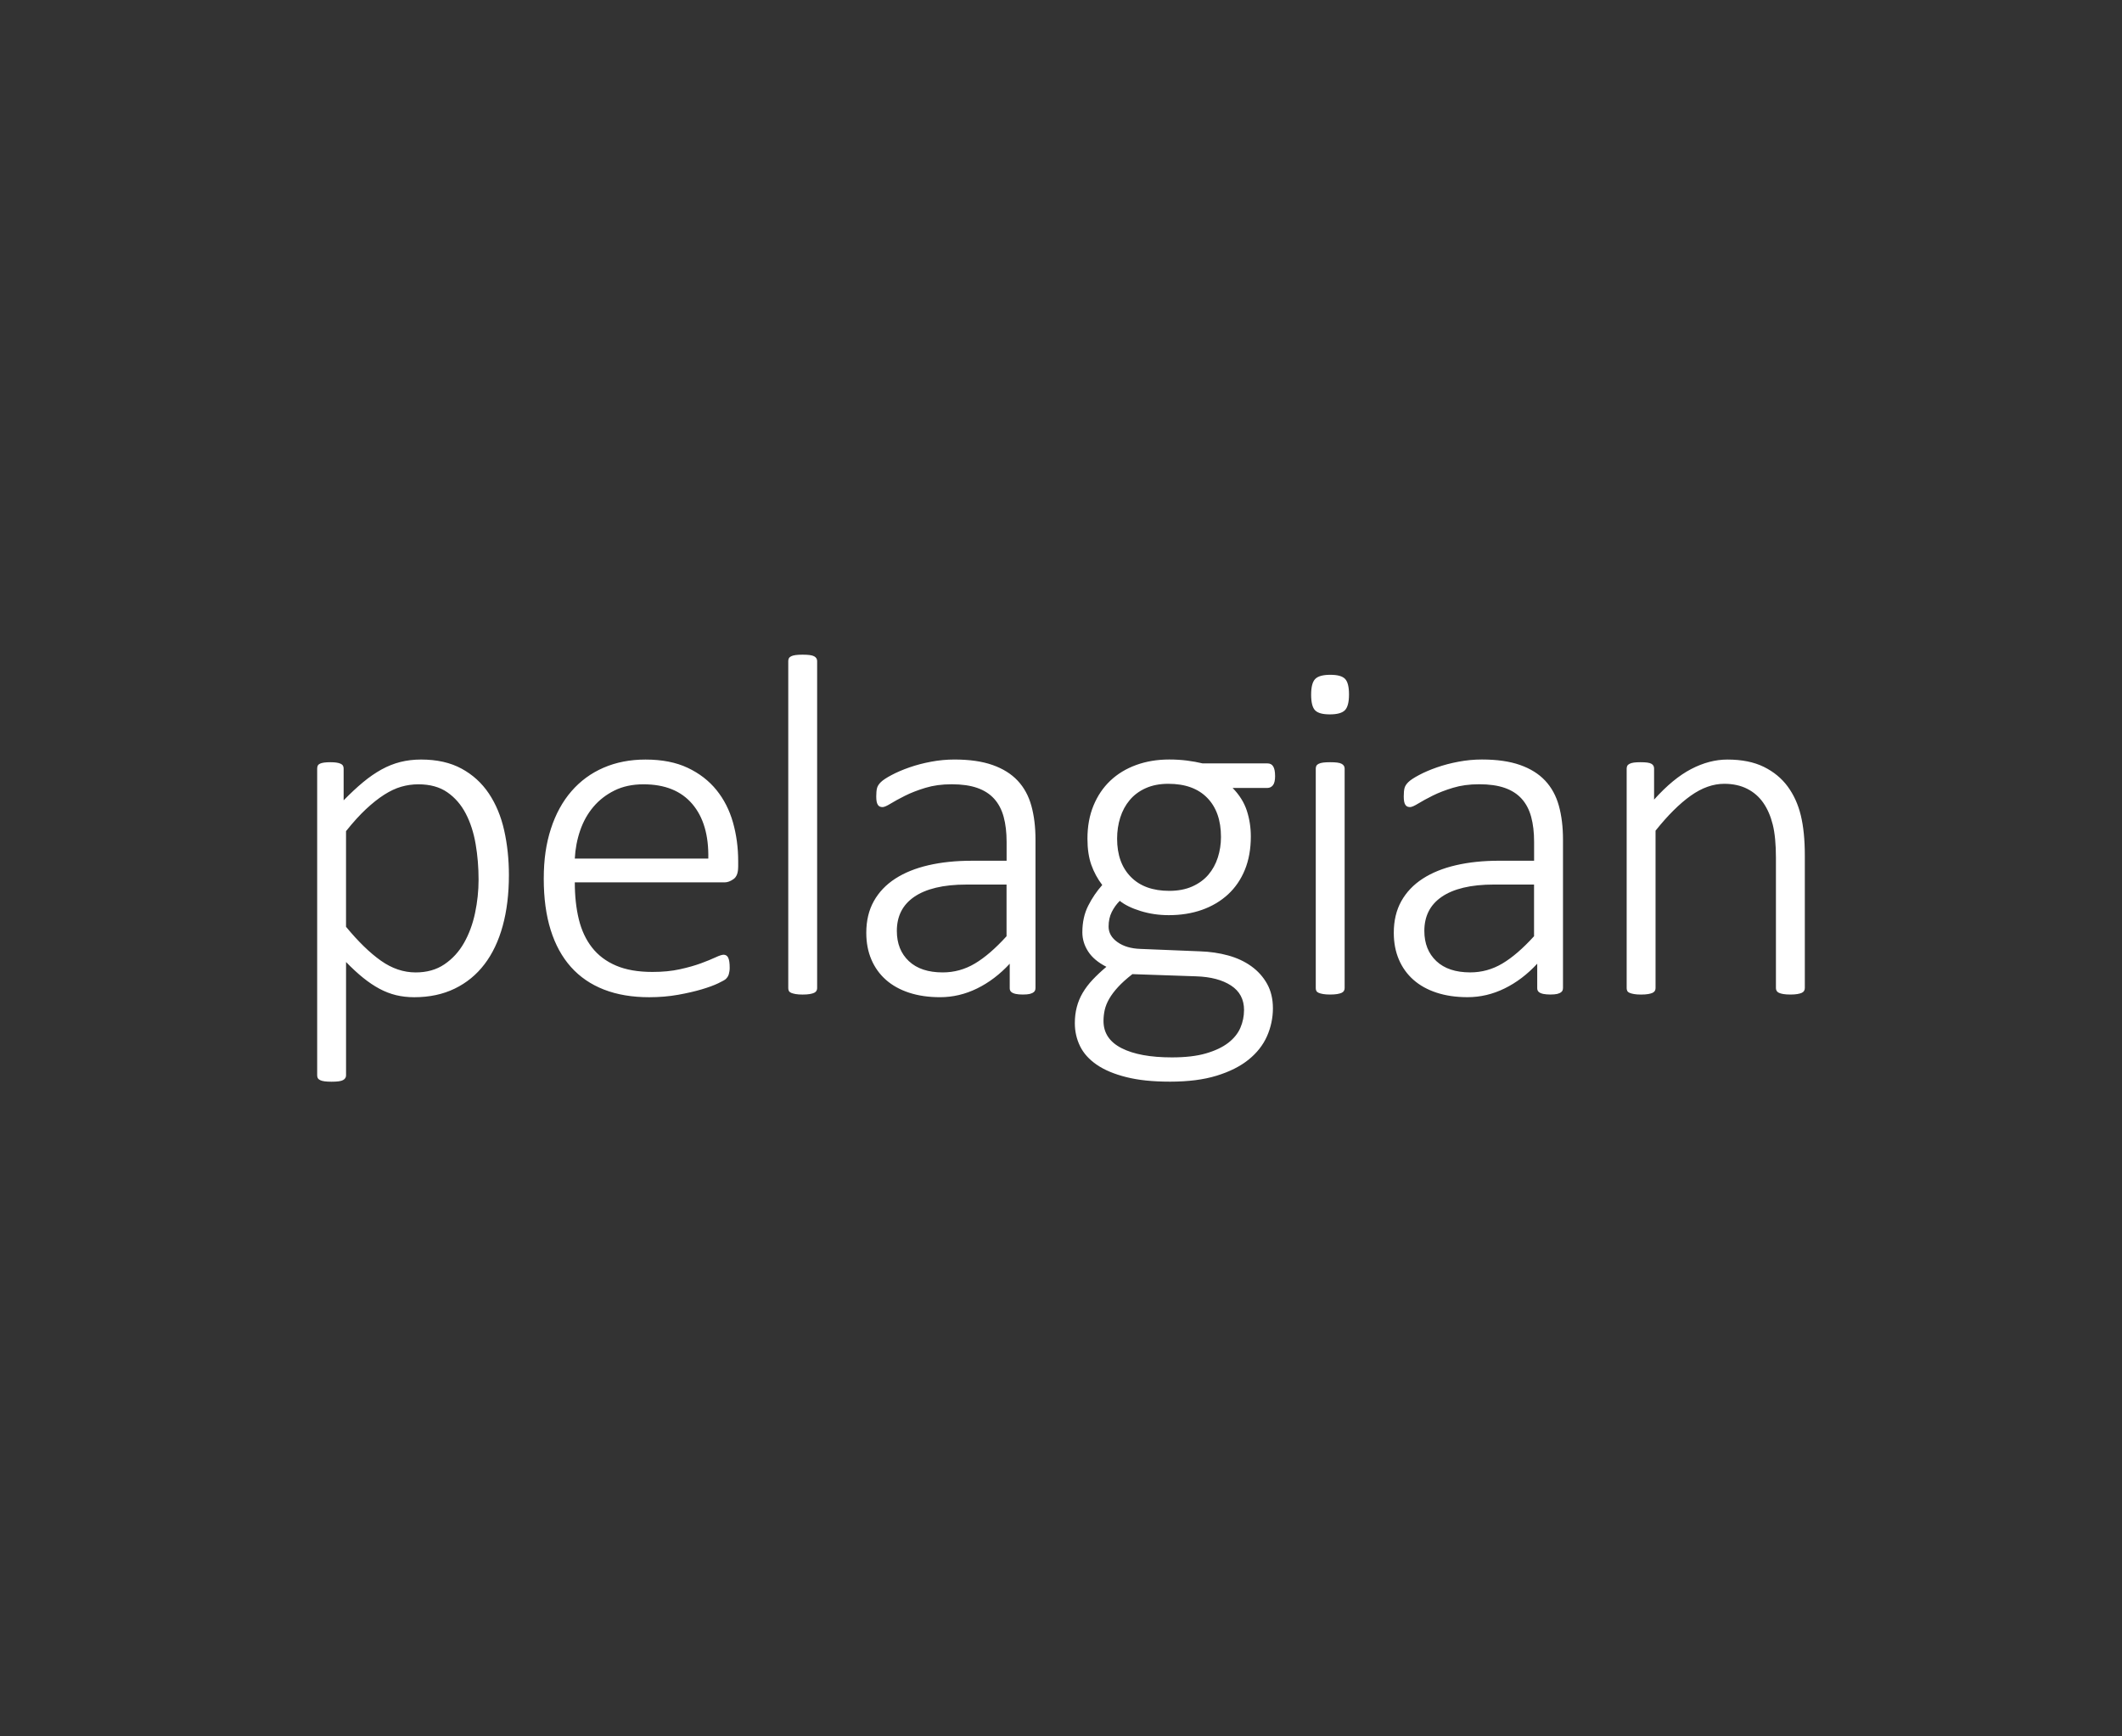 <?xml version="1.0" encoding="UTF-8" standalone="no"?>
<!DOCTYPE svg PUBLIC "-//W3C//DTD SVG 1.1//EN" "http://www.w3.org/Graphics/SVG/1.1/DTD/svg11.dtd">
<svg width="100%" height="100%" viewBox="0 0 220 180" version="1.1" xmlns="http://www.w3.org/2000/svg" xmlns:xlink="http://www.w3.org/1999/xlink" xml:space="preserve" xmlns:serif="http://www.serif.com/" style="fill-rule:evenodd;clip-rule:evenodd;stroke-linejoin:round;stroke-miterlimit:2;">
    <rect x="0" y="0" width="220" height="180" fill="#333333" stroke="none"/>
    <g transform="matrix(0.75,0,0,0.75,110,90)">
        <g transform="matrix(0.259,0,0,0.259,1.06581e-14,-1.77636e-15)">
            <g transform="matrix(1,0,0,1,-396.995,-113.945)">
                <g id="Layer_1-2">
                    <path d="M102.33,117.63C102.33,127.65 101.23,136.67 99.03,144.71C96.83,152.74 93.59,159.57 89.31,165.18C85.04,170.8 79.74,175.14 73.44,178.2C67.14,181.26 59.92,182.8 51.81,182.8C48.36,182.8 45.12,182.43 42.09,181.7C39.07,180.96 36.11,179.82 33.22,178.27C30.33,176.72 27.43,174.77 24.54,172.44C21.65,170.11 18.6,167.3 15.41,164.02L15.41,224.52C15.41,225.04 15.28,225.51 15.02,225.94C14.76,226.37 14.35,226.74 13.79,227.04C13.23,227.34 12.45,227.56 11.46,227.69C10.47,227.82 9.19,227.89 7.64,227.89C6.17,227.89 4.94,227.82 3.95,227.69C2.96,227.56 2.16,227.34 1.55,227.04C0.95,226.74 0.53,226.37 0.32,225.94C0.1,225.51 0,225.03 0,224.52L0,60.76C0,60.16 0.11,59.64 0.32,59.2C0.54,58.77 0.92,58.42 1.49,58.16C2.05,57.9 2.78,57.71 3.69,57.58C4.6,57.45 5.7,57.39 6.99,57.39C8.28,57.39 9.37,57.45 10.23,57.58C11.09,57.71 11.83,57.9 12.43,58.16C13.03,58.42 13.47,58.77 13.73,59.2C13.99,59.63 14.12,60.15 14.12,60.76L14.12,77.73C17.75,74.02 21.2,70.8 24.48,68.08C27.76,65.36 31.04,63.09 34.32,61.28C37.6,59.47 40.97,58.13 44.43,57.26C47.88,56.4 51.55,55.96 55.44,55.96C63.9,55.96 71.11,57.58 77.07,60.82C83.03,64.06 87.89,68.49 91.64,74.1C95.4,79.72 98.12,86.26 99.8,93.73C101.48,101.2 102.33,109.17 102.33,117.63ZM86.14,120.09C86.14,113.53 85.62,107.2 84.58,101.11C83.54,95.02 81.8,89.6 79.33,84.85C76.87,80.1 73.59,76.3 69.48,73.45C65.38,70.6 60.22,69.18 54,69.18C50.89,69.18 47.85,69.61 44.87,70.47C41.89,71.33 38.85,72.76 35.74,74.75C32.63,76.74 29.39,79.31 26.02,82.46C22.65,85.61 19.11,89.52 15.4,94.18L15.4,145.22C21.88,153.08 28.07,159.1 33.99,163.29C39.9,167.48 46.1,169.57 52.58,169.57C58.54,169.57 63.66,168.13 67.93,165.23C72.2,162.34 75.68,158.54 78.36,153.83C81.04,149.12 83,143.81 84.26,137.9C85.51,131.99 86.14,126.05 86.14,120.09ZM224.68,113.35C224.68,116.46 223.86,118.6 222.22,119.76C220.58,120.93 218.98,121.51 217.43,121.51L137.5,121.51C137.5,128.76 138.21,135.33 139.64,141.2C141.07,147.07 143.42,152.1 146.7,156.29C149.98,160.48 154.26,163.7 159.53,165.94C164.8,168.19 171.27,169.31 178.96,169.31C184.4,169.31 189.28,168.84 193.6,167.88C197.92,166.93 201.65,165.87 204.81,164.71C207.96,163.54 210.55,162.49 212.58,161.54C214.61,160.59 216.06,160.12 216.92,160.12C217.44,160.12 217.91,160.25 218.35,160.51C218.78,160.77 219.13,161.18 219.39,161.74C219.65,162.3 219.84,163.02 219.97,163.88C220.1,164.74 220.17,165.82 220.17,167.12C220.17,167.73 220.13,168.31 220.04,168.87C219.95,169.43 219.84,169.95 219.72,170.43C219.59,170.9 219.4,171.36 219.14,171.79C218.88,172.22 218.54,172.65 218.1,173.08C217.67,173.51 216.33,174.27 214.08,175.35C211.83,176.43 208.9,177.51 205.27,178.59C201.64,179.67 197.43,180.64 192.64,181.5C187.85,182.36 182.68,182.8 177.16,182.8C168.09,182.8 160.06,181.44 153.06,178.72C146.07,176 140.19,171.98 135.44,166.67C130.69,161.36 127.08,154.77 124.62,146.91C122.16,139.05 120.93,129.94 120.93,119.58C120.93,109.22 122.2,100.75 124.75,92.89C127.3,85.03 130.95,78.36 135.7,72.88C140.45,67.4 146.17,63.21 152.87,60.31C159.56,57.42 167.01,55.97 175.22,55.97C184.03,55.97 191.54,57.44 197.76,60.38C203.98,63.32 209.09,67.27 213.11,72.23C217.13,77.2 220.06,82.96 221.92,89.53C223.78,96.09 224.7,103 224.7,110.26L224.7,113.37L224.68,113.35ZM208.75,108.82C209.01,96.38 206.16,86.67 200.2,79.67C194.24,72.67 185.56,69.18 174.16,69.18C168.29,69.18 163.13,70.28 158.68,72.48C154.23,74.68 150.47,77.6 147.41,81.22C144.34,84.85 141.99,89.06 140.35,93.85C138.71,98.64 137.76,103.63 137.5,108.81L208.75,108.81L208.75,108.82ZM266.84,178C266.84,178.52 266.71,178.99 266.45,179.43C266.19,179.86 265.78,180.21 265.22,180.47C264.66,180.73 263.88,180.94 262.89,181.12C261.9,181.29 260.62,181.38 259.07,181.38C257.6,181.38 256.37,181.29 255.38,181.12C254.39,180.95 253.59,180.73 252.98,180.47C252.37,180.21 251.96,179.87 251.75,179.43C251.53,179 251.43,178.52 251.43,178L251.43,3.37C251.43,2.85 251.54,2.38 251.75,1.95C251.97,1.52 252.38,1.15 252.98,0.85C253.58,0.55 254.38,0.33 255.38,0.2C256.37,0.07 257.6,0 259.07,0C260.62,0 261.9,0.07 262.89,0.2C263.88,0.33 264.66,0.55 265.22,0.85C265.78,1.15 266.19,1.52 266.45,1.95C266.71,2.38 266.84,2.86 266.84,3.37L266.84,178ZM383.36,178C383.36,178.86 383.08,179.53 382.52,180.01C381.96,180.49 381.22,180.83 380.32,181.05C379.41,181.26 378.18,181.37 376.63,181.37C375.16,181.37 373.91,181.26 372.87,181.05C371.83,180.83 371.03,180.49 370.47,180.01C369.91,179.54 369.63,178.87 369.63,178L369.63,164.92C364.36,170.62 358.55,175.03 352.21,178.13C345.86,181.24 339.28,182.79 332.45,182.79C326.32,182.79 320.81,181.99 315.93,180.39C311.05,178.79 306.93,176.5 303.56,173.52C300.19,170.54 297.6,166.94 295.79,162.7C293.98,158.47 293.07,153.72 293.07,148.45C293.07,141.97 294.41,136.34 297.09,131.54C299.77,126.75 303.57,122.75 308.49,119.56C313.41,116.37 319.33,113.97 326.24,112.37C333.15,110.77 340.83,109.97 349.3,109.97L367.96,109.97L367.96,99.86C367.96,94.85 367.44,90.42 366.4,86.58C365.36,82.74 363.68,79.52 361.35,76.93C359.02,74.34 356,72.4 352.28,71.1C348.57,69.8 344.03,69.16 338.68,69.16C333.33,69.16 328.84,69.79 324.69,71.04C320.55,72.29 316.92,73.7 313.81,75.25C310.7,76.81 308.13,78.21 306.1,79.46C304.07,80.71 302.62,81.34 301.76,81.34C301.24,81.34 300.77,81.26 300.33,81.08C299.9,80.91 299.53,80.58 299.23,80.11C298.93,79.64 298.71,79.03 298.58,78.3C298.45,77.57 298.39,76.68 298.39,75.64C298.39,73.83 298.52,72.38 298.78,71.3C299.04,70.22 299.71,69.14 300.79,68.06C301.87,66.98 303.79,65.71 306.56,64.24C309.32,62.77 312.5,61.41 316.08,60.16C319.66,58.91 323.53,57.89 327.67,57.12C331.82,56.34 335.96,55.95 340.11,55.95C348.14,55.95 354.92,56.92 360.45,58.87C365.98,60.81 370.45,63.6 373.86,67.23C377.27,70.86 379.71,75.33 381.18,80.64C382.65,85.95 383.38,91.97 383.38,98.71L383.38,177.99L383.36,177.99L383.36,178ZM367.94,122.68L346.56,122.68C340.34,122.68 334.9,123.24 330.24,124.36C325.58,125.48 321.69,127.13 318.58,129.28C315.47,131.44 313.16,134.03 311.65,137.05C310.14,140.07 309.38,143.53 309.38,147.41C309.38,154.15 311.52,159.52 315.79,163.54C320.06,167.56 326.09,169.56 333.86,169.56C339.99,169.56 345.71,167.99 351.02,164.83C356.33,161.68 361.97,156.82 367.93,150.26L367.93,122.67L367.94,122.68ZM511.27,64.64C511.27,67.06 510.88,68.74 510.1,69.69C509.32,70.64 508.33,71.12 507.12,71.12L488.59,71.12C492.22,74.83 494.74,78.87 496.17,83.23C497.59,87.59 498.31,92.19 498.31,97.03C498.31,103.68 497.25,109.6 495.14,114.78C493.02,119.96 490.02,124.35 486.14,127.93C482.25,131.51 477.63,134.26 472.28,136.16C466.92,138.06 461.01,139.01 454.53,139.01C449.26,139.01 444.25,138.28 439.5,136.81C434.75,135.34 431.03,133.53 428.36,131.37C426.63,133.1 425.21,135.08 424.08,137.33C422.96,139.58 422.4,142.17 422.4,145.1C422.4,148.38 423.97,151.15 427.13,153.39C430.28,155.64 434.36,156.85 439.37,157.02L471.11,158.31C476.46,158.48 481.5,159.22 486.2,160.51C490.91,161.8 495.03,163.73 498.57,166.27C502.11,168.82 504.92,171.95 506.99,175.66C509.06,179.37 510.1,183.74 510.1,188.74C510.1,193.74 509.04,198.89 506.93,203.64C504.81,208.39 501.53,212.56 497.08,216.14C492.63,219.72 486.95,222.57 480.04,224.69C473.13,226.81 464.88,227.86 455.3,227.86C445.72,227.86 438.35,227.06 431.92,225.46C425.48,223.86 420.21,221.66 416.11,218.85C412.01,216.04 409.03,212.74 407.17,208.94C405.31,205.14 404.38,201.04 404.38,196.63C404.38,193.61 404.72,190.76 405.42,188.08C406.11,185.4 407.17,182.85 408.59,180.44C410.02,178.02 411.78,175.69 413.9,173.44C416.01,171.2 418.45,168.91 421.22,166.57C416.82,164.33 413.58,161.61 411.5,158.41C409.43,155.22 408.39,151.8 408.39,148.18C408.39,142.83 409.43,138.1 411.5,134C413.57,129.9 416.08,126.21 419.01,122.92C416.51,119.64 414.56,116.05 413.18,112.17C411.8,108.28 411.11,103.62 411.11,98.18C411.11,91.62 412.19,85.72 414.35,80.5C416.51,75.28 419.51,70.85 423.35,67.22C427.19,63.59 431.79,60.81 437.15,58.86C442.5,56.92 448.38,55.94 454.77,55.94C458.14,55.94 461.31,56.14 464.29,56.52C467.27,56.9 470.01,57.41 472.52,58.01L507.11,58.01C508.58,58.01 509.64,58.57 510.28,59.69C510.93,60.81 511.25,62.46 511.25,64.61L511.27,64.64ZM494.69,189.65C494.69,183.95 492.38,179.59 487.76,176.57C483.14,173.55 476.94,171.91 469.17,171.65L435.1,170.48C431.99,172.9 429.44,175.19 427.46,177.35C425.47,179.51 423.9,181.6 422.73,183.63C421.56,185.66 420.77,187.65 420.33,189.59C419.9,191.53 419.68,193.5 419.68,195.48C419.68,201.87 422.9,206.71 429.33,209.99C435.76,213.27 444.72,214.91 456.21,214.91C463.46,214.91 469.53,214.2 474.41,212.77C479.29,211.35 483.24,209.47 486.26,207.14C489.28,204.81 491.44,202.13 492.74,199.11C494.03,196.09 494.68,192.93 494.68,189.65L494.69,189.65ZM482.38,97.28C482.38,88.39 479.94,81.43 475.06,76.42C470.18,71.41 463.25,68.91 454.27,68.91C449.69,68.91 445.68,69.69 442.22,71.24C438.76,72.79 435.91,74.91 433.67,77.59C431.42,80.27 429.74,83.38 428.62,86.92C427.5,90.46 426.94,94.22 426.94,98.19C426.94,106.83 429.38,113.63 434.26,118.59C439.14,123.56 445.98,126.04 454.79,126.04C459.45,126.04 463.54,125.26 467.03,123.71C470.53,122.15 473.4,120.06 475.65,117.43C477.89,114.8 479.58,111.73 480.7,108.23C481.82,104.73 482.38,101.08 482.38,97.28ZM550.71,21.24C550.71,25.38 549.97,28.19 548.51,29.66C547.05,31.13 544.37,31.86 540.48,31.86C536.59,31.86 534.07,31.15 532.64,29.72C531.22,28.3 530.5,25.51 530.5,21.36C530.5,17.21 531.23,14.41 532.7,12.94C534.17,11.47 536.84,10.74 540.73,10.74C544.62,10.74 547.14,11.45 548.57,12.88C549.99,14.31 550.71,17.09 550.71,21.24ZM548.38,177.99C548.38,178.51 548.25,178.98 547.99,179.42C547.73,179.85 547.32,180.2 546.76,180.46C546.2,180.72 545.42,180.93 544.43,181.11C543.44,181.28 542.16,181.37 540.61,181.37C539.14,181.37 537.91,181.28 536.92,181.11C535.93,180.94 535.13,180.72 534.52,180.46C533.91,180.2 533.5,179.86 533.29,179.42C533.07,178.99 532.97,178.51 532.97,177.99L532.97,60.76C532.97,60.24 533.08,59.77 533.29,59.33C533.51,58.9 533.92,58.53 534.52,58.23C535.12,57.93 535.92,57.71 536.92,57.58C537.91,57.45 539.14,57.39 540.61,57.39C542.16,57.39 543.44,57.45 544.43,57.58C545.42,57.71 546.2,57.93 546.76,58.23C547.32,58.53 547.73,58.9 547.99,59.33C548.25,59.76 548.38,60.24 548.38,60.76L548.38,178L548.38,177.99ZM664.9,177.99C664.9,178.85 664.62,179.52 664.06,180C663.5,180.48 662.76,180.82 661.86,181.04C660.95,181.25 659.72,181.36 658.17,181.36C656.7,181.36 655.45,181.25 654.41,181.04C653.37,180.82 652.57,180.48 652.01,180C651.45,179.53 651.17,178.86 651.17,177.99L651.17,164.91C645.9,170.61 640.09,175.02 633.75,178.12C627.4,181.23 620.82,182.78 613.99,182.78C607.86,182.78 602.35,181.98 597.47,180.38C592.59,178.78 588.47,176.49 585.1,173.51C581.73,170.53 579.14,166.93 577.33,162.69C575.52,158.46 574.61,153.71 574.61,148.44C574.61,141.96 575.95,136.33 578.63,131.53C581.31,126.74 585.11,122.74 590.03,119.55C594.95,116.36 600.87,113.96 607.78,112.36C614.69,110.76 622.37,109.96 630.84,109.96L649.5,109.96L649.5,99.85C649.5,94.84 648.98,90.41 647.94,86.57C646.9,82.73 645.22,79.51 642.89,76.92C640.56,74.33 637.54,72.39 633.82,71.09C630.11,69.79 625.57,69.15 620.22,69.15C614.87,69.15 610.38,69.78 606.23,71.03C602.09,72.28 598.46,73.69 595.35,75.24C592.24,76.8 589.67,78.2 587.64,79.45C585.61,80.7 584.16,81.33 583.3,81.33C582.78,81.33 582.31,81.25 581.87,81.07C581.44,80.9 581.07,80.57 580.77,80.1C580.47,79.63 580.25,79.02 580.12,78.29C579.99,77.56 579.93,76.67 579.93,75.63C579.93,73.82 580.06,72.37 580.32,71.29C580.58,70.21 581.25,69.13 582.33,68.05C583.41,66.97 585.33,65.7 588.1,64.23C590.86,62.76 594.04,61.4 597.62,60.15C601.2,58.9 605.07,57.88 609.21,57.11C613.36,56.33 617.5,55.94 621.65,55.94C629.68,55.94 636.46,56.91 641.99,58.86C647.52,60.8 651.99,63.59 655.4,67.22C658.81,70.85 661.25,75.32 662.72,80.63C664.19,85.94 664.92,91.96 664.92,98.7L664.92,177.98L664.9,177.98L664.9,177.99ZM649.48,122.67L628.1,122.67C621.88,122.67 616.44,123.23 611.78,124.35C607.12,125.47 603.23,127.12 600.12,129.27C597.01,131.43 594.7,134.02 593.19,137.04C591.68,140.06 590.92,143.52 590.92,147.4C590.92,154.14 593.06,159.51 597.33,163.53C601.6,167.55 607.63,169.55 615.4,169.55C621.53,169.55 627.25,167.98 632.56,164.82C637.87,161.67 643.51,156.81 649.47,150.25L649.47,122.66L649.48,122.66L649.48,122.67ZM793.98,177.99C793.98,178.51 793.85,178.98 793.59,179.42C793.33,179.85 792.92,180.2 792.36,180.46C791.8,180.72 791.02,180.93 790.03,181.11C789.04,181.28 787.8,181.37 786.34,181.37C784.79,181.37 783.51,181.28 782.52,181.11C781.53,180.94 780.75,180.72 780.19,180.46C779.63,180.2 779.22,179.86 778.96,179.42C778.7,178.99 778.57,178.51 778.57,177.99L778.57,108.42C778.57,101.16 778.01,95.27 776.89,90.74C775.77,86.21 774.08,82.32 771.84,79.08C769.59,75.84 766.72,73.34 763.22,71.57C759.72,69.8 755.64,68.91 750.98,68.91C745.02,68.91 739.06,71.03 733.1,75.26C727.14,79.49 720.88,85.71 714.32,93.92L714.32,178C714.32,178.52 714.19,178.99 713.93,179.43C713.67,179.86 713.26,180.21 712.7,180.47C712.14,180.73 711.36,180.94 710.37,181.12C709.38,181.29 708.1,181.38 706.55,181.38C705.08,181.38 703.85,181.29 702.86,181.12C701.87,180.95 701.07,180.73 700.46,180.47C699.85,180.21 699.44,179.87 699.23,179.43C699.01,179 698.91,178.52 698.91,178L698.91,60.76C698.91,60.24 699.02,59.77 699.23,59.33C699.45,58.9 699.86,58.53 700.46,58.23C701.06,57.93 701.82,57.71 702.73,57.58C703.64,57.45 704.82,57.39 706.29,57.39C707.76,57.39 708.97,57.45 709.92,57.58C710.87,57.71 711.6,57.93 712.12,58.23C712.64,58.53 713,58.9 713.22,59.33C713.44,59.76 713.54,60.24 713.54,60.76L713.54,77.34C720.28,69.83 726.88,64.38 733.36,61.02C739.84,57.65 746.27,55.97 752.66,55.97C760.35,55.97 766.82,57.27 772.09,59.86C777.36,62.45 781.61,65.95 784.85,70.35C788.09,74.76 790.42,79.89 791.85,85.77C793.27,91.64 793.99,98.73 793.99,107.02L793.99,178.01L793.99,177.99L793.98,177.99Z" style="fill:white;fill-rule:nonzero;"/>
                </g>
            </g>
        </g>
    </g>
</svg>
